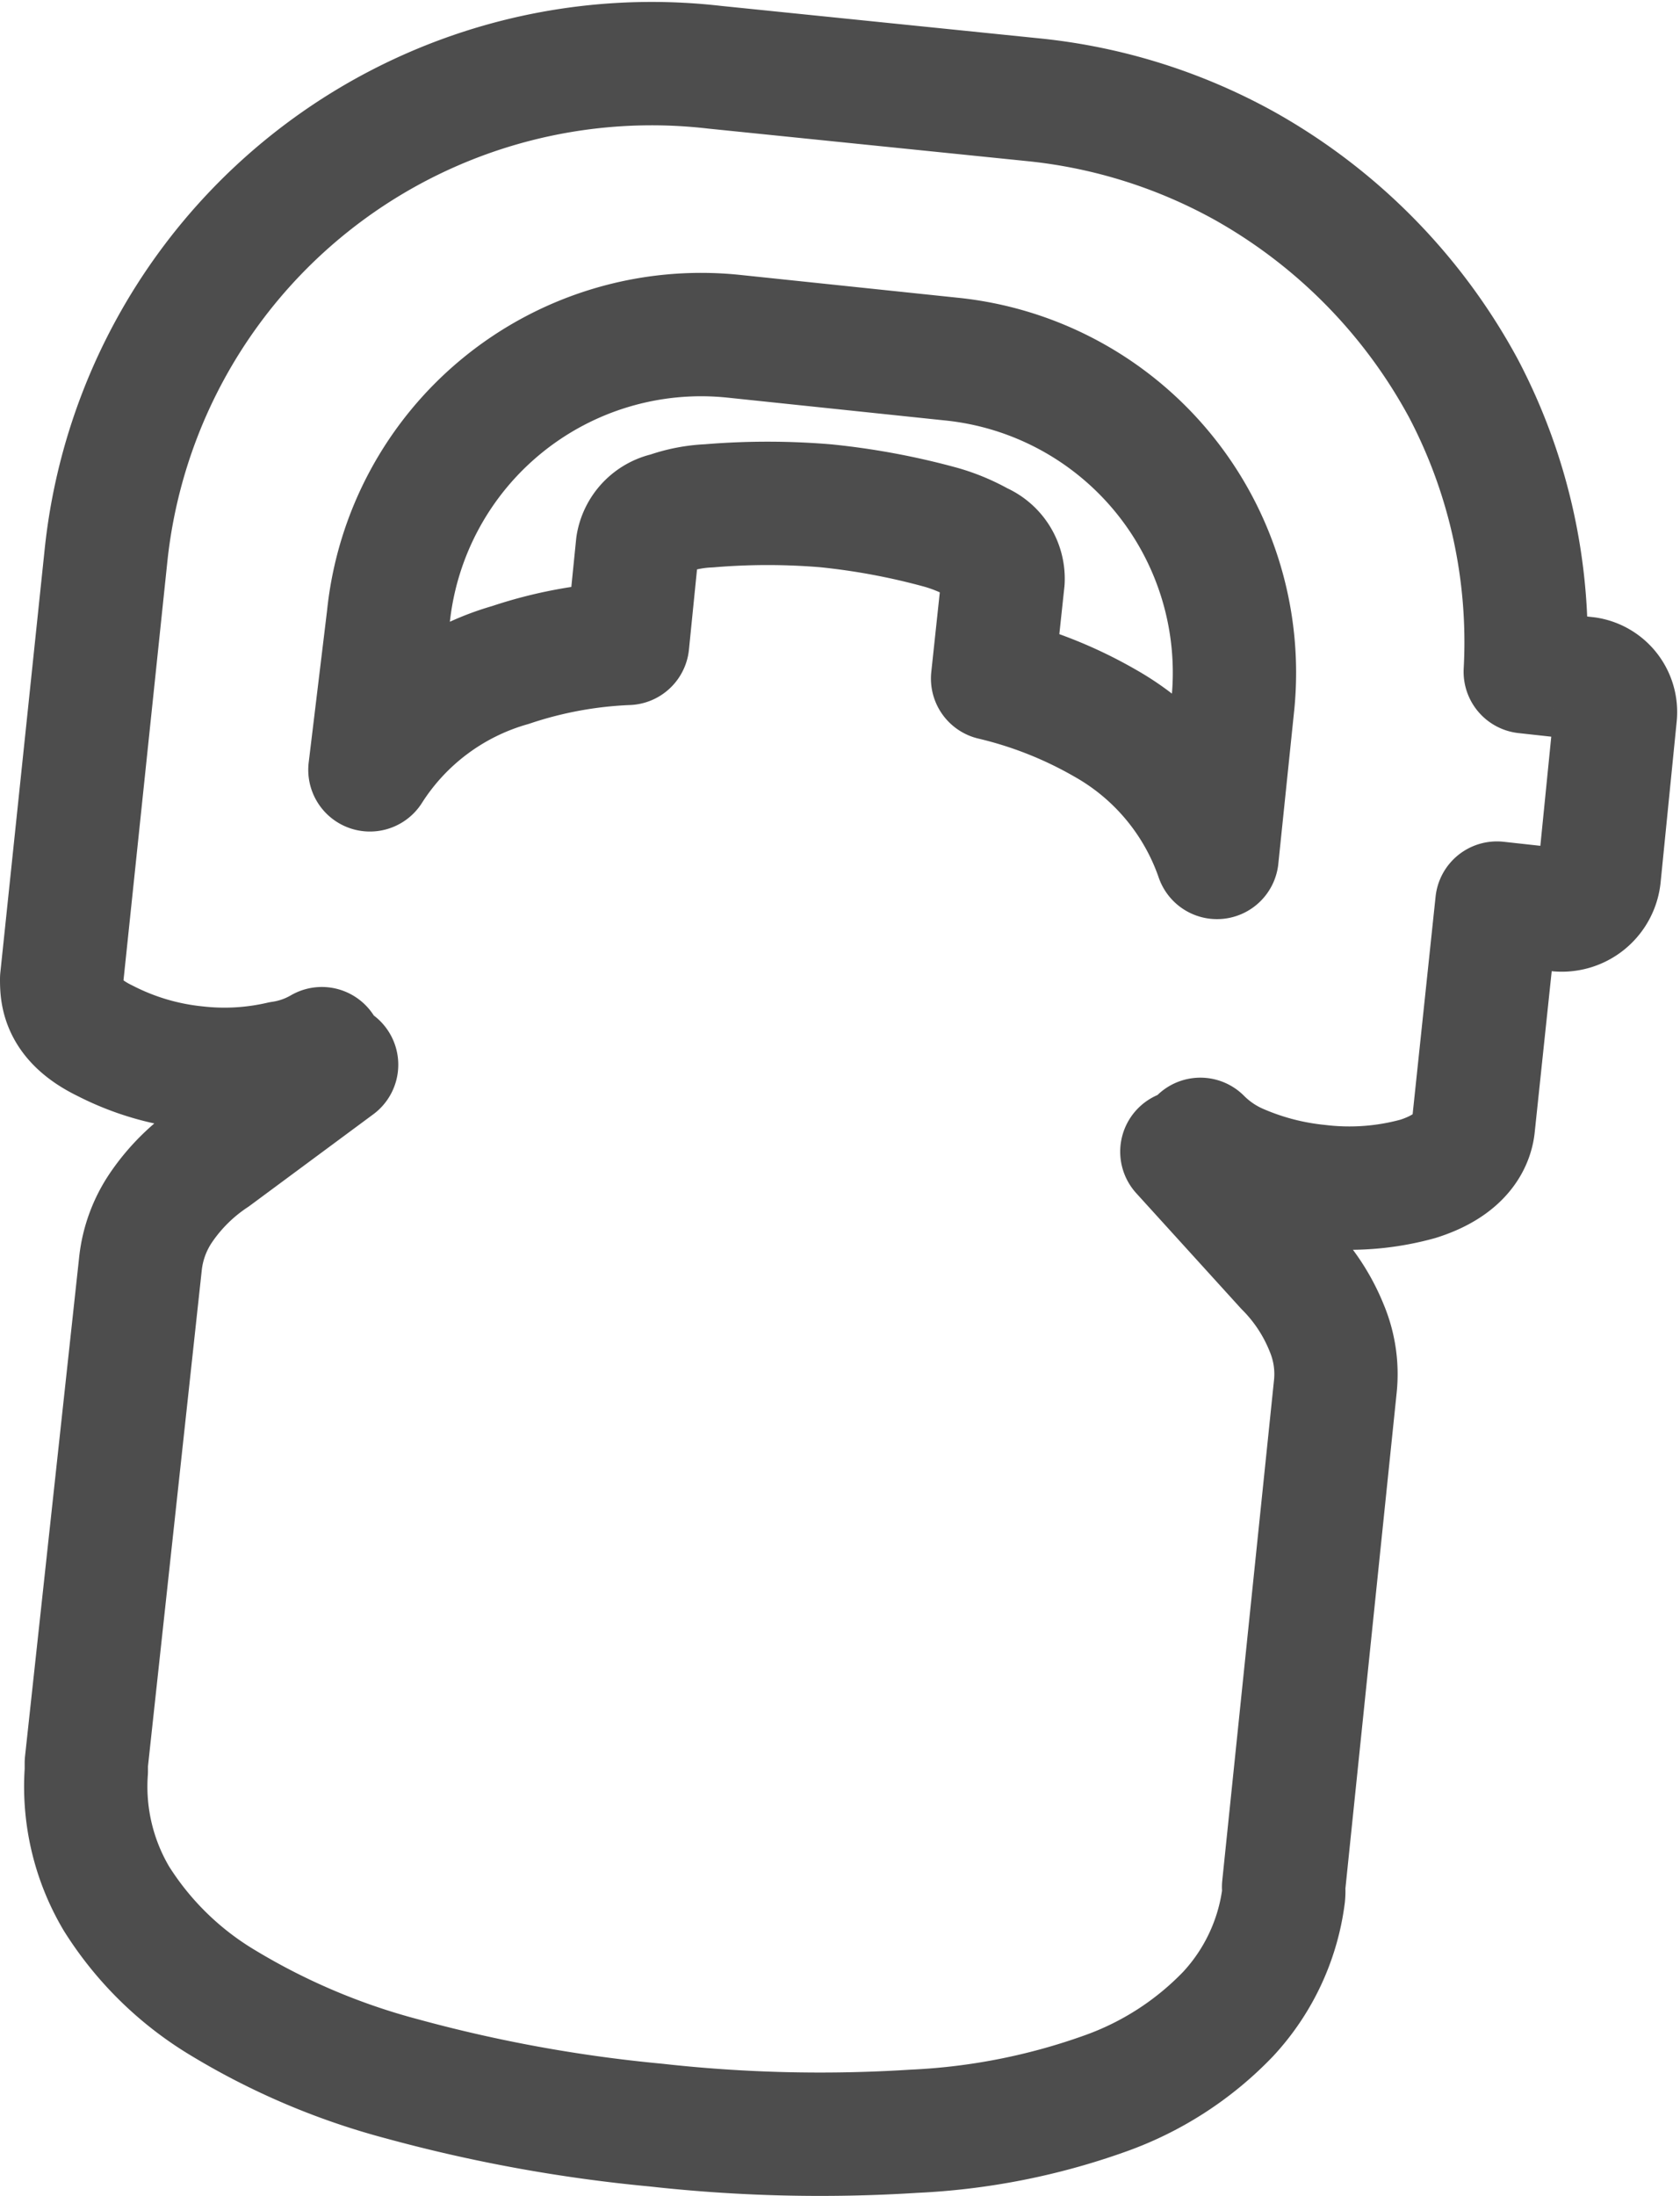 <svg viewBox="0 0 27.25 35.6" xmlns="http://www.w3.org/2000/svg"><defs><style>.cls-1{fill:none;stroke:#4d4d4d;stroke-linecap:round;stroke-linejoin:round;stroke-width:2px;}</style></defs><g data-name="Layer 2" id="Layer_2"><g data-name="Layer 1" id="Layer_1-2"><path d="M25.74,11h0l-1-.11h0a8.84,8.84,0,0,0-1-4.59,9.08,9.08,0,0,0-3.57-3.62,8.91,8.91,0,0,0-3.38-1.06h0l-5.2-.53A8.9,8.9,0,0,0,1.72,9L1,15.87c0,.23,0,.66.7,1a4.15,4.15,0,0,0,1.49.44,4.07,4.07,0,0,0,1.37-.08A1.83,1.83,0,0,0,5.22,17a.38.38,0,0,0,.14.19h0l.1.07h0l-2,1.48h0a3.09,3.09,0,0,0-.85.84,2,2,0,0,0-.33.89L1.4,28.58s0,.08,0,.13a3.56,3.56,0,0,0,.49,2.07,5.19,5.19,0,0,0,1.73,1.69A11.08,11.08,0,0,0,6.52,33.7a24.16,24.16,0,0,0,4.12.75,24,24,0,0,0,4.18.1,10.64,10.64,0,0,0,3.1-.61,5.16,5.16,0,0,0,2-1.29,3.47,3.47,0,0,0,.9-1.92.7.7,0,0,0,0-.14l.84-8.12a1.93,1.93,0,0,0-.14-.94,3,3,0,0,0-.66-1h0l-1.69-1.86h0l.13-.05h0a.36.36,0,0,0,.17-.15,2,2,0,0,0,.66.44,4.32,4.32,0,0,0,1.25.32A4.18,4.18,0,0,0,23,19.11c.73-.23.88-.64.9-.87l.38-3.6,1,.11a.61.61,0,0,0,.66-.54l.26-2.6A.55.55,0,0,0,25.74,11ZM20,11.39l-.26,2.51a4,4,0,0,0-1.82-2.18h0A6.77,6.77,0,0,0,16.1,11l.17-1.59a.62.62,0,0,0-.38-.6,2.89,2.89,0,0,0-.62-.26,11.39,11.39,0,0,0-1.87-.35h0a11.33,11.33,0,0,0-1.9,0,2.27,2.27,0,0,0-.67.13.62.62,0,0,0-.49.51l-.16,1.59a6.83,6.83,0,0,0-1.9.35h0A4,4,0,0,0,6,12.48L6.3,10a5.1,5.1,0,0,1,5.59-4.55l3.53.37A5.11,5.11,0,0,1,20,11.39Z" class="cls-1"></path></g></g></svg>